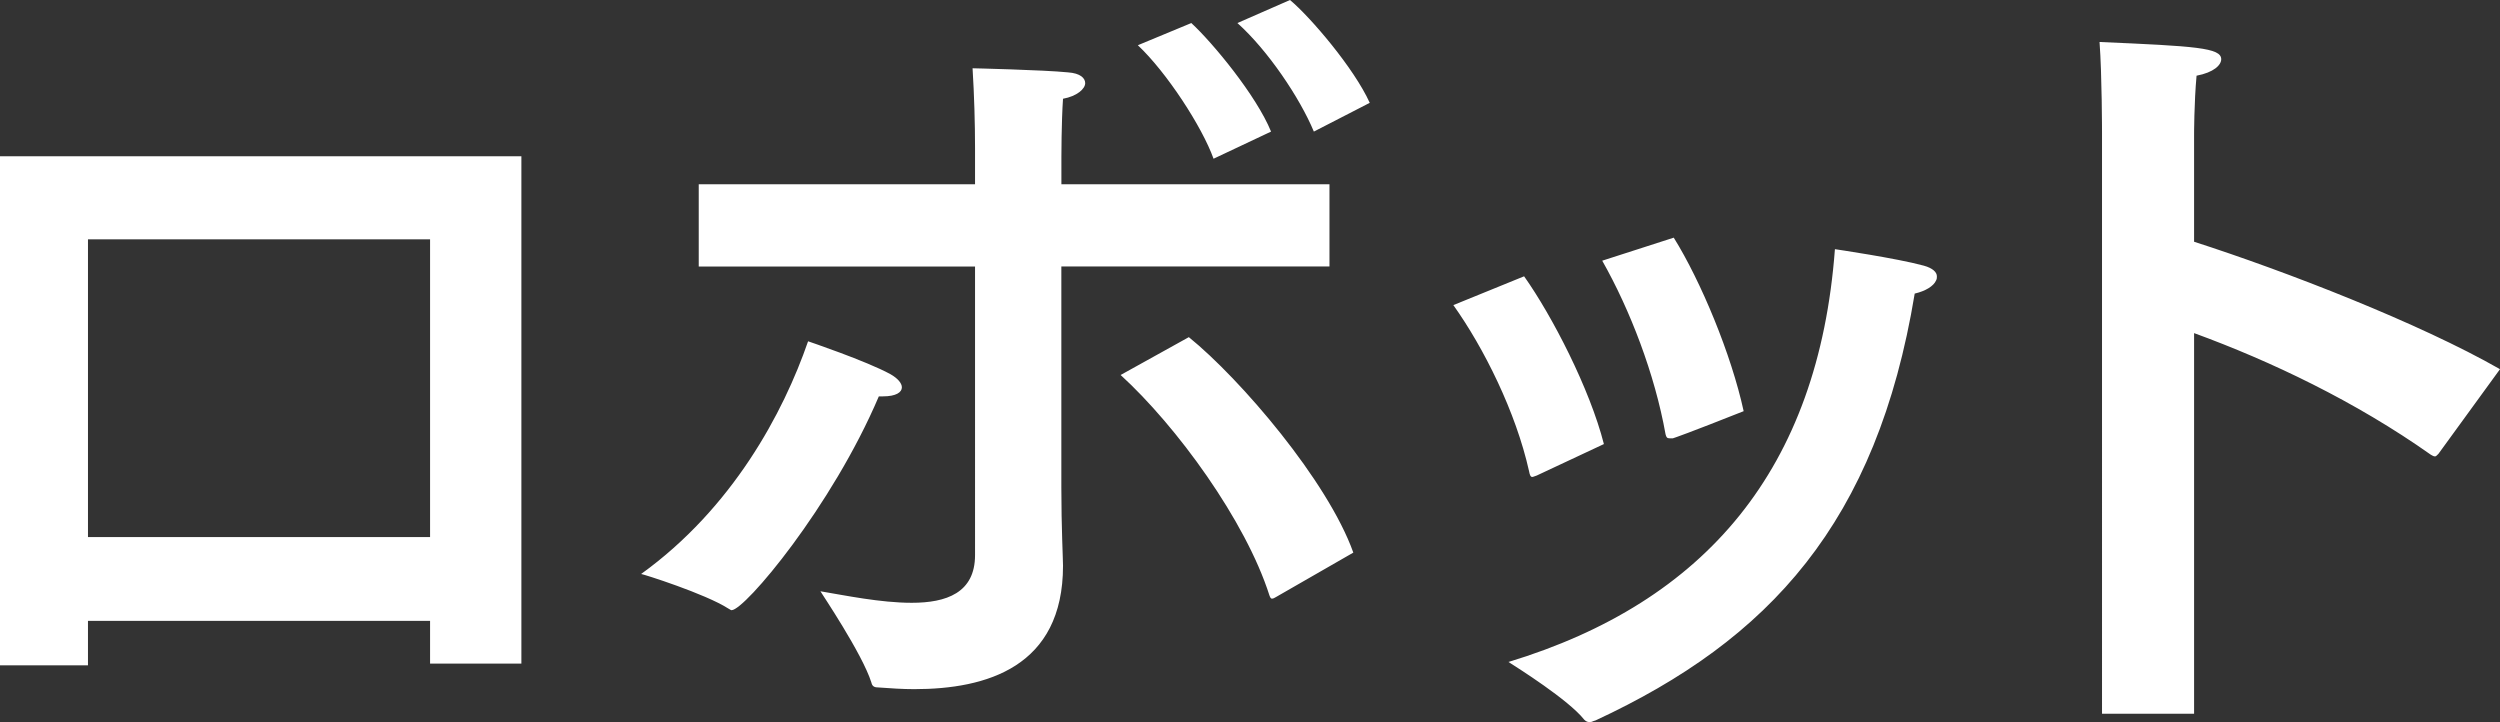 <svg xmlns="http://www.w3.org/2000/svg" width="46.434" height="13.411"><rect width="100%" height="100%" fill="#333333" stroke="none"/><path d="M9.684 12.326H7.988v-.794H1.634v.825H0V2.902h9.684v9.424zm-8.05-7.881v5.53h6.354v-5.53H1.634zm11.955 6.889c-.016 0-.03-.016-.061-.031-.428-.275-1.589-.642-1.62-.642 1.696-1.222 2.643-2.994 3.101-4.322 0 0 1.085.367 1.528.61.137.077.214.169.214.245 0 .092-.107.168-.352.168h-.076c-.87 2.047-2.49 3.971-2.734 3.971zm11.104-6.385h-4.98v4.109c0 .733.031 1.328.031 1.45 0 1.88-1.42 2.292-2.764 2.292-.214 0-.443-.015-.657-.031-.076 0-.122-.015-.138-.091-.168-.535-.931-1.665-.947-1.696.459.077 1.116.214 1.696.214.641 0 1.176-.183 1.176-.886V4.95h-5.132V3.422h5.132V2.75c0-.459-.015-.978-.046-1.482 0 0 1.314.03 1.772.076.23.016.32.107.32.2 0 .106-.152.243-.412.29-.03.442-.03 1.084-.03 1.084v.504h4.979v1.527zm-.993 6.14c-.03.015-.046.03-.076.03-.016 0-.03-.014-.046-.06-.443-1.39-1.726-3.147-2.764-4.094l1.267-.703c.963.78 2.582 2.674 3.055 4.002l-1.436.825zm-1.16-8.141c-.214-.596-.871-1.604-1.406-2.108l.993-.412c.397.366 1.207 1.344 1.481 2.016l-1.068.504zm1.863-.504c-.26-.626-.856-1.512-1.42-2.016L23.96 0c.382.32 1.191 1.268 1.481 1.91l-1.038.534zm4.149 6.385c-.046.015-.077.03-.092.03-.03 0-.046-.03-.06-.107-.245-1.1-.84-2.291-1.406-3.085l1.314-.535c.52.733 1.222 2.093 1.482 3.116l-1.238.58zm1.039 4.566c-.031.016-.046.016-.076.016-.031 0-.062-.015-.092-.046-.29-.367-1.237-.962-1.405-1.07 3.665-1.114 5.758-3.589 6.063-7.667 0 0 1.146.168 1.65.306.168.046.244.122.244.198 0 .03 0 .046-.015.077-.046.106-.198.198-.397.244-.703 4.261-2.704 6.43-5.926 7.927l-.046.015zm1.497-8.98c.504.809 1.069 2.168 1.298 3.222-1.039.412-1.268.489-1.314.504h-.06c-.047 0-.062-.015-.077-.076-.199-1.115-.657-2.307-1.176-3.223l1.329-.428zm14.201 4.016c-.03.031-.046.046-.061.046-.031 0-.046-.015-.077-.03-1.405-.993-2.978-1.741-4.399-2.26v7.07h-1.71V2.476s0-1.085-.046-1.696c1.787.077 2.26.107 2.26.32 0 .108-.137.245-.458.306-.046.504-.046 1.1-.046 1.1V4.49c1.71.55 4.186 1.512 5.682 2.367L45.29 8.43z" fill="#fff"/></svg>
